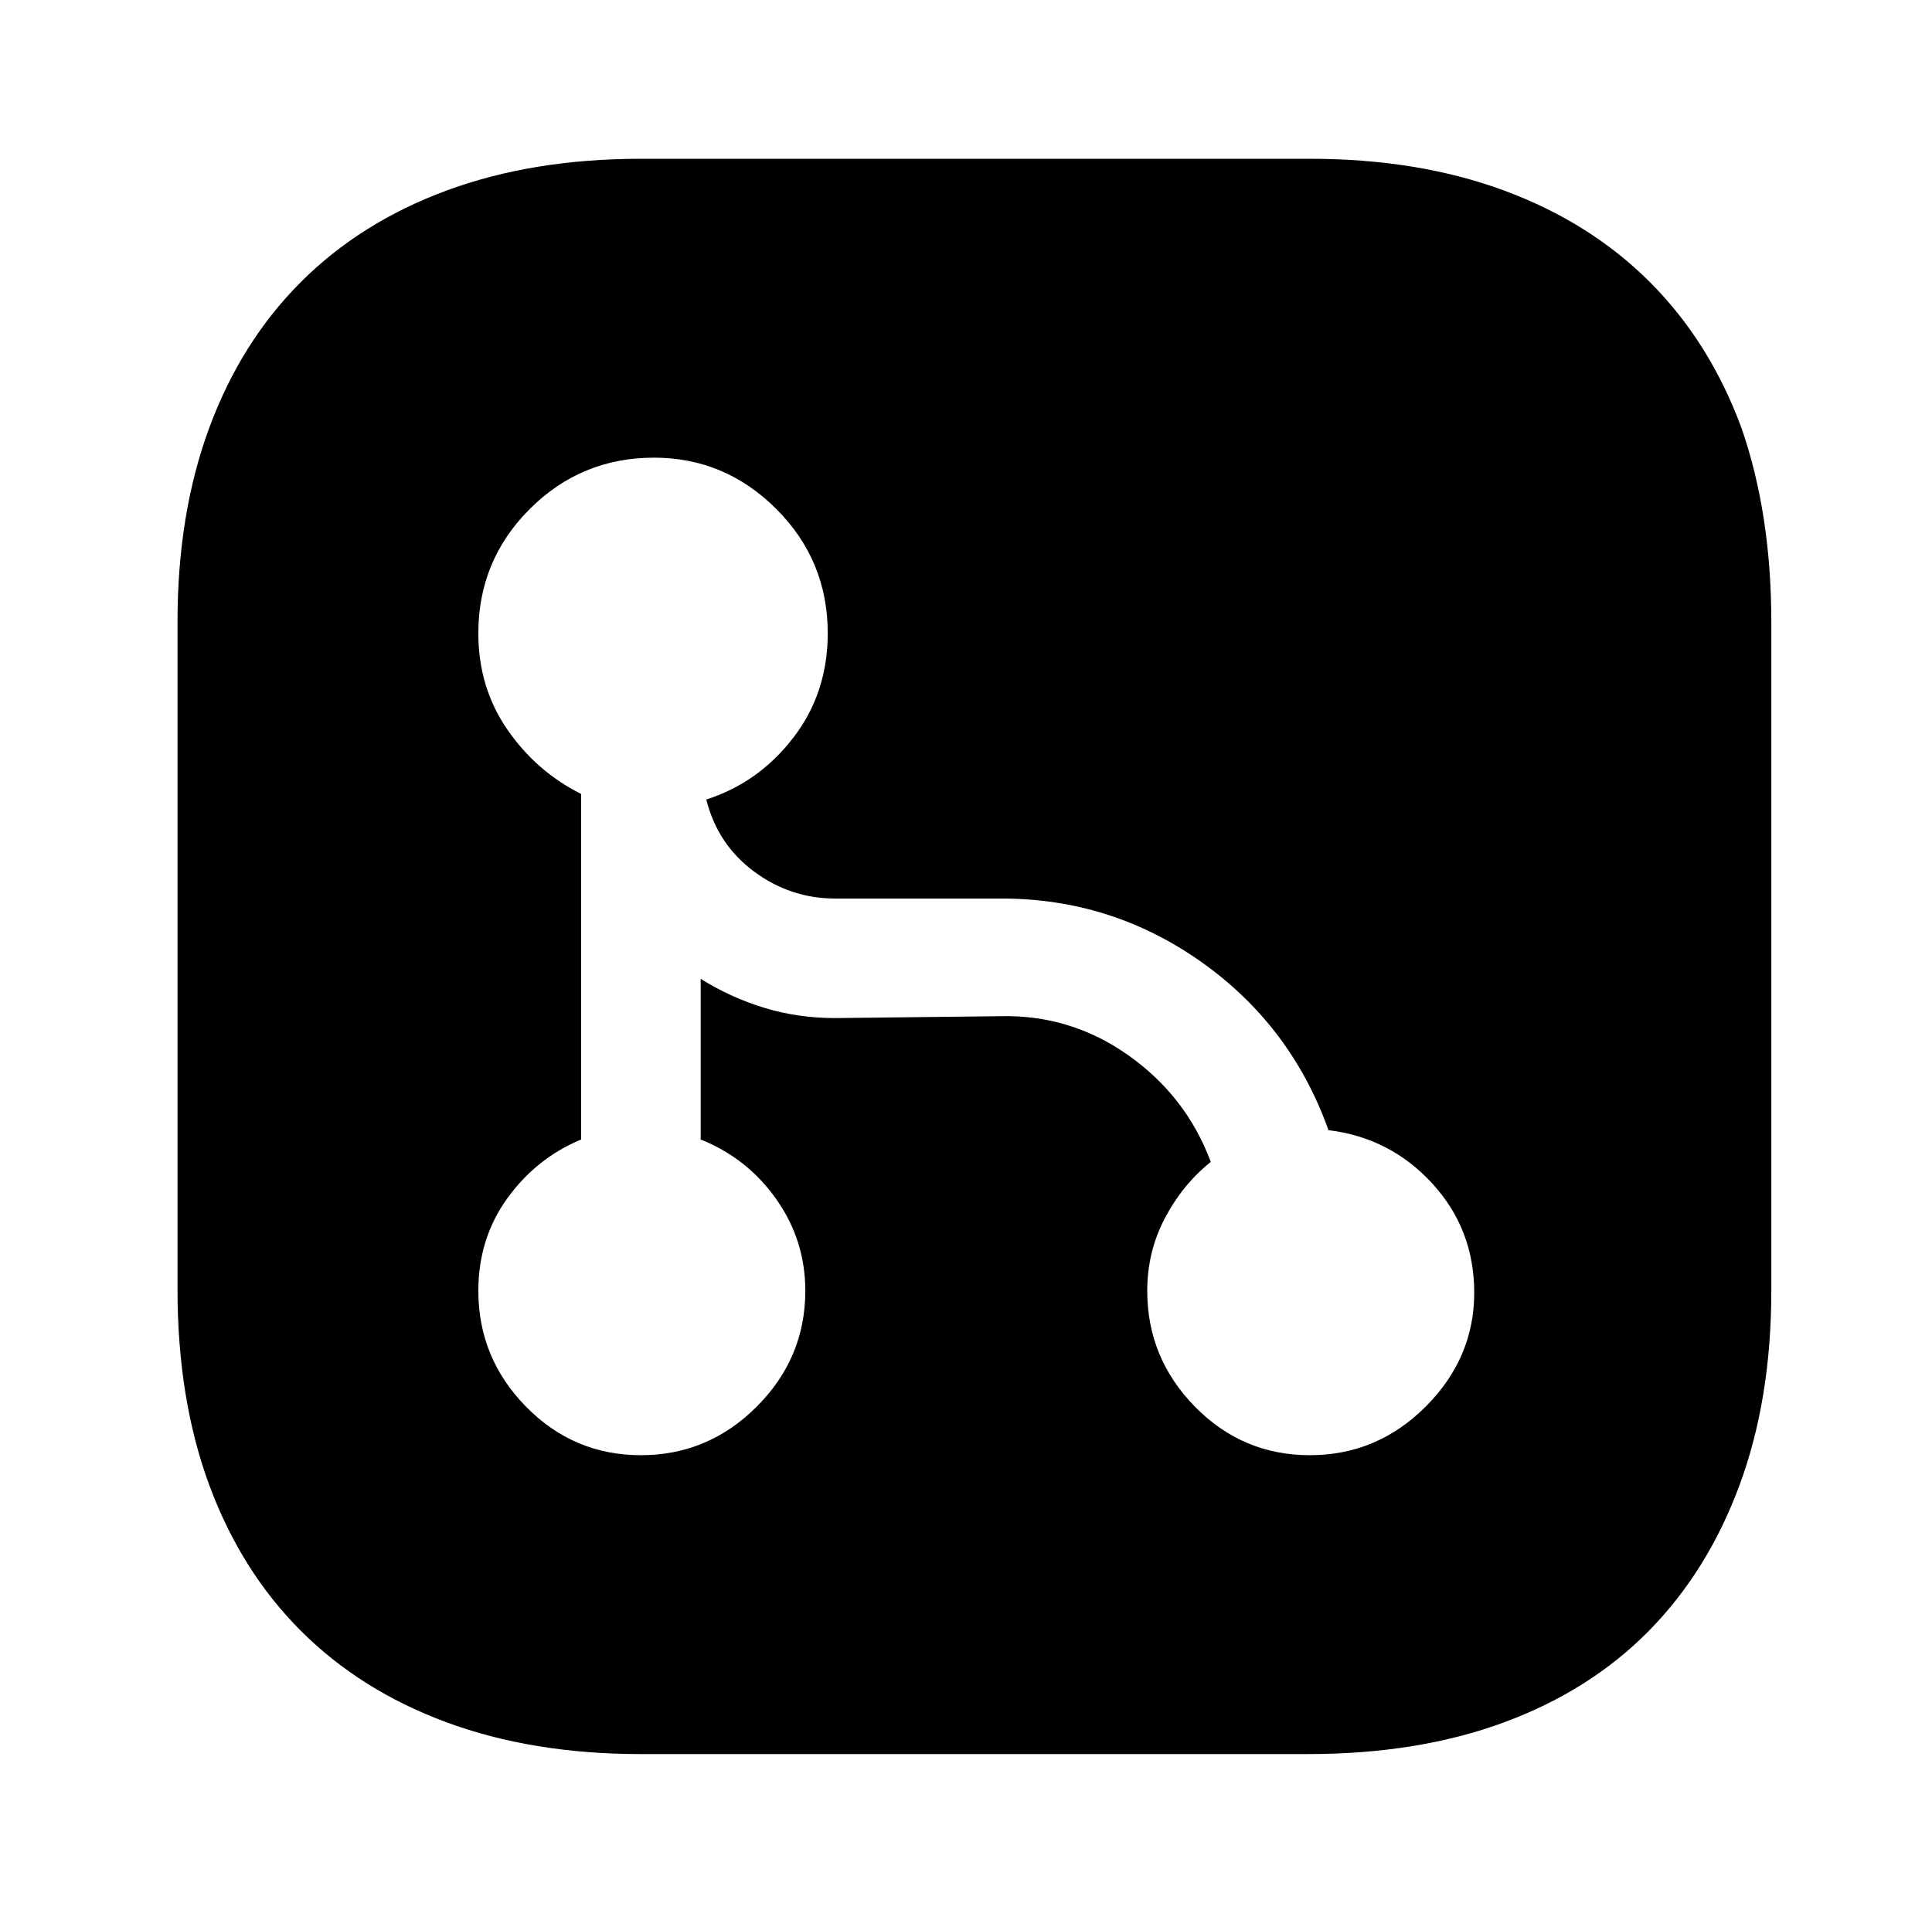 <?xml version="1.0" standalone="no"?>
<!DOCTYPE svg PUBLIC "-//W3C//DTD SVG 1.1//EN" "http://www.w3.org/Graphics/SVG/1.1/DTD/svg11.dtd" >
<svg xmlns="http://www.w3.org/2000/svg" xmlns:xlink="http://www.w3.org/1999/xlink" version="1.1" viewBox="-10 0 1034 1024">
   <path fill="currentColor"
d="M691 85h-358q-58 0 -104 17t-78 49t-49 78t-17 104v357q0 59 17 105t49 78t78 49t104 17h357q59 0 105 -17t77.5 -49t48.5 -78t17 -104v-358q0 -58 -16 -104q-17 -46 -49 -78t-78 -49t-104 -17v0zM691 779q-36 0 -61.5 -26t-25.5 -62q0 -21 9.5 -39t24.5 -30
q-13 -35 -44 -57t-69 -21l-88 1q-20 0 -38 -5.5t-34 -15.5v86q25 10 40.5 32t15.5 49q0 36 -26 62t-62 26t-61.5 -26t-25.5 -62q0 -28 15.5 -49.5t39.5 -31.5v-185q-24 -12 -39.5 -34.5t-15.5 -51.5q0 -39 27.5 -66.5t66.5 -27.5q38 0 65.5 27.5t27.5 66.5q0 32 -18.5 56
t-46.5 33q6 24 25.5 38.5t43.5 14.5v0v0h88h1v0q59 0 107 34t68 90q33 4 55.5 28.5t22.5 58.5q0 35 -26 61t-62 26v0z" />
</svg>
